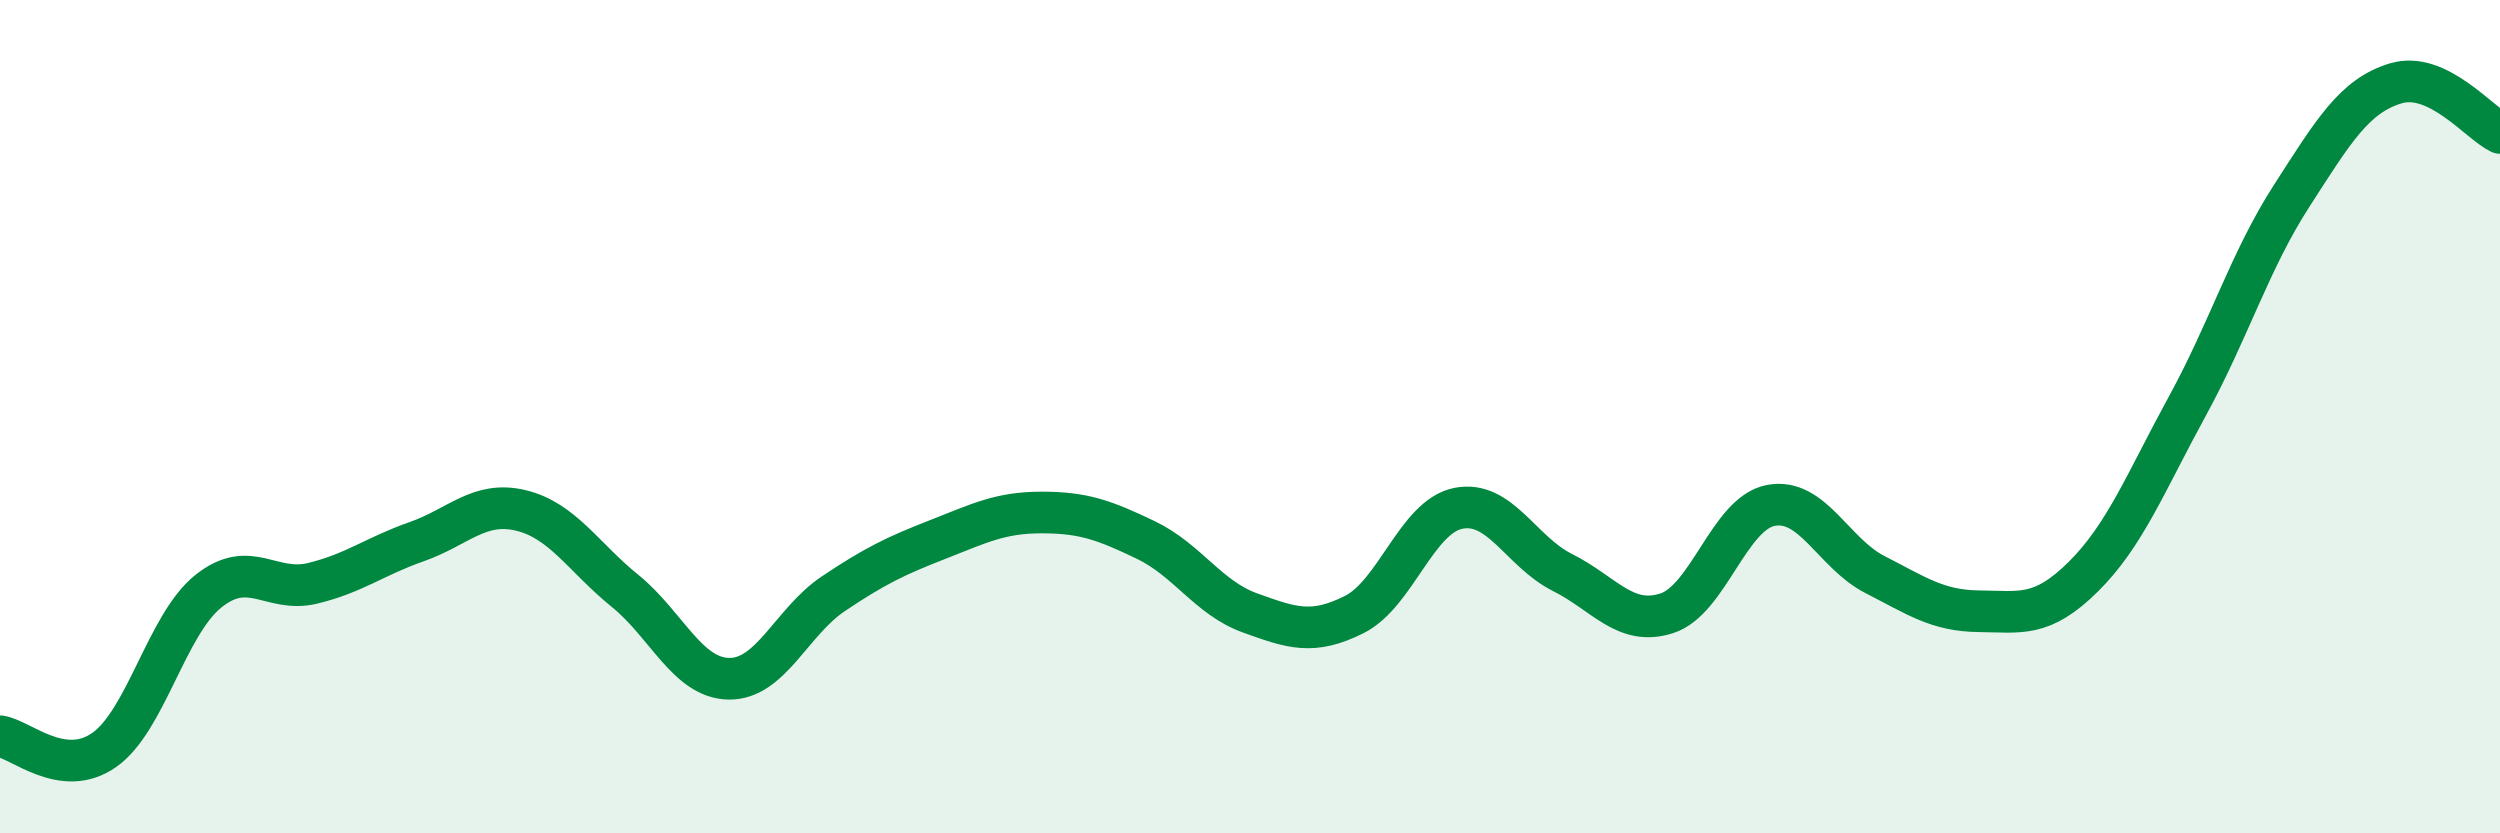 
    <svg width="60" height="20" viewBox="0 0 60 20" xmlns="http://www.w3.org/2000/svg">
      <path
        d="M 0,17.67 C 0.5,17.74 1.5,18.7 2.5,18 C 3.5,17.3 4,14.99 5,14.19 C 6,13.39 6.5,14.24 7.5,14 C 8.5,13.76 9,13.35 10,13 C 11,12.65 11.5,12.01 12.5,12.25 C 13.5,12.49 14,13.37 15,14.18 C 16,14.99 16.5,16.28 17.5,16.29 C 18.5,16.3 19,14.92 20,14.25 C 21,13.58 21.5,13.34 22.5,12.95 C 23.5,12.56 24,12.3 25,12.3 C 26,12.3 26.5,12.48 27.5,12.96 C 28.5,13.44 29,14.35 30,14.71 C 31,15.07 31.5,15.25 32.5,14.75 C 33.5,14.25 34,12.4 35,12.2 C 36,12 36.5,13.24 37.5,13.74 C 38.5,14.24 39,15.04 40,14.72 C 41,14.4 41.5,12.32 42.5,12.13 C 43.5,11.94 44,13.28 45,13.79 C 46,14.3 46.5,14.66 47.5,14.67 C 48.5,14.68 49,14.83 50,13.84 C 51,12.85 51.5,11.57 52.5,9.74 C 53.5,7.91 54,6.25 55,4.7 C 56,3.15 56.5,2.3 57.5,2 C 58.5,1.7 59.5,2.95 60,3.19L60 20L0 20Z"
        fill="#008740"
        opacity="0.1"
        stroke-linecap="round"
        stroke-linejoin="round"
      />
      <path
        d="M 0,17.67 C 0.5,17.74 1.5,18.7 2.5,18 C 3.5,17.3 4,14.99 5,14.19 C 6,13.39 6.5,14.24 7.5,14 C 8.5,13.76 9,13.35 10,13 C 11,12.65 11.5,12.01 12.5,12.25 C 13.5,12.49 14,13.37 15,14.18 C 16,14.99 16.5,16.28 17.5,16.29 C 18.5,16.3 19,14.92 20,14.25 C 21,13.58 21.5,13.34 22.5,12.95 C 23.5,12.56 24,12.3 25,12.3 C 26,12.3 26.5,12.48 27.5,12.96 C 28.5,13.44 29,14.35 30,14.71 C 31,15.07 31.5,15.25 32.5,14.75 C 33.5,14.25 34,12.4 35,12.2 C 36,12 36.5,13.24 37.5,13.74 C 38.5,14.24 39,15.04 40,14.72 C 41,14.4 41.5,12.32 42.5,12.13 C 43.5,11.94 44,13.28 45,13.79 C 46,14.3 46.5,14.66 47.5,14.67 C 48.5,14.68 49,14.83 50,13.84 C 51,12.85 51.5,11.57 52.5,9.74 C 53.5,7.91 54,6.25 55,4.7 C 56,3.15 56.5,2.3 57.5,2 C 58.5,1.7 59.5,2.95 60,3.19"
        stroke="#008740"
        stroke-width="1"
        fill="none"
        stroke-linecap="round"
        stroke-linejoin="round"
      />
    </svg>
  
